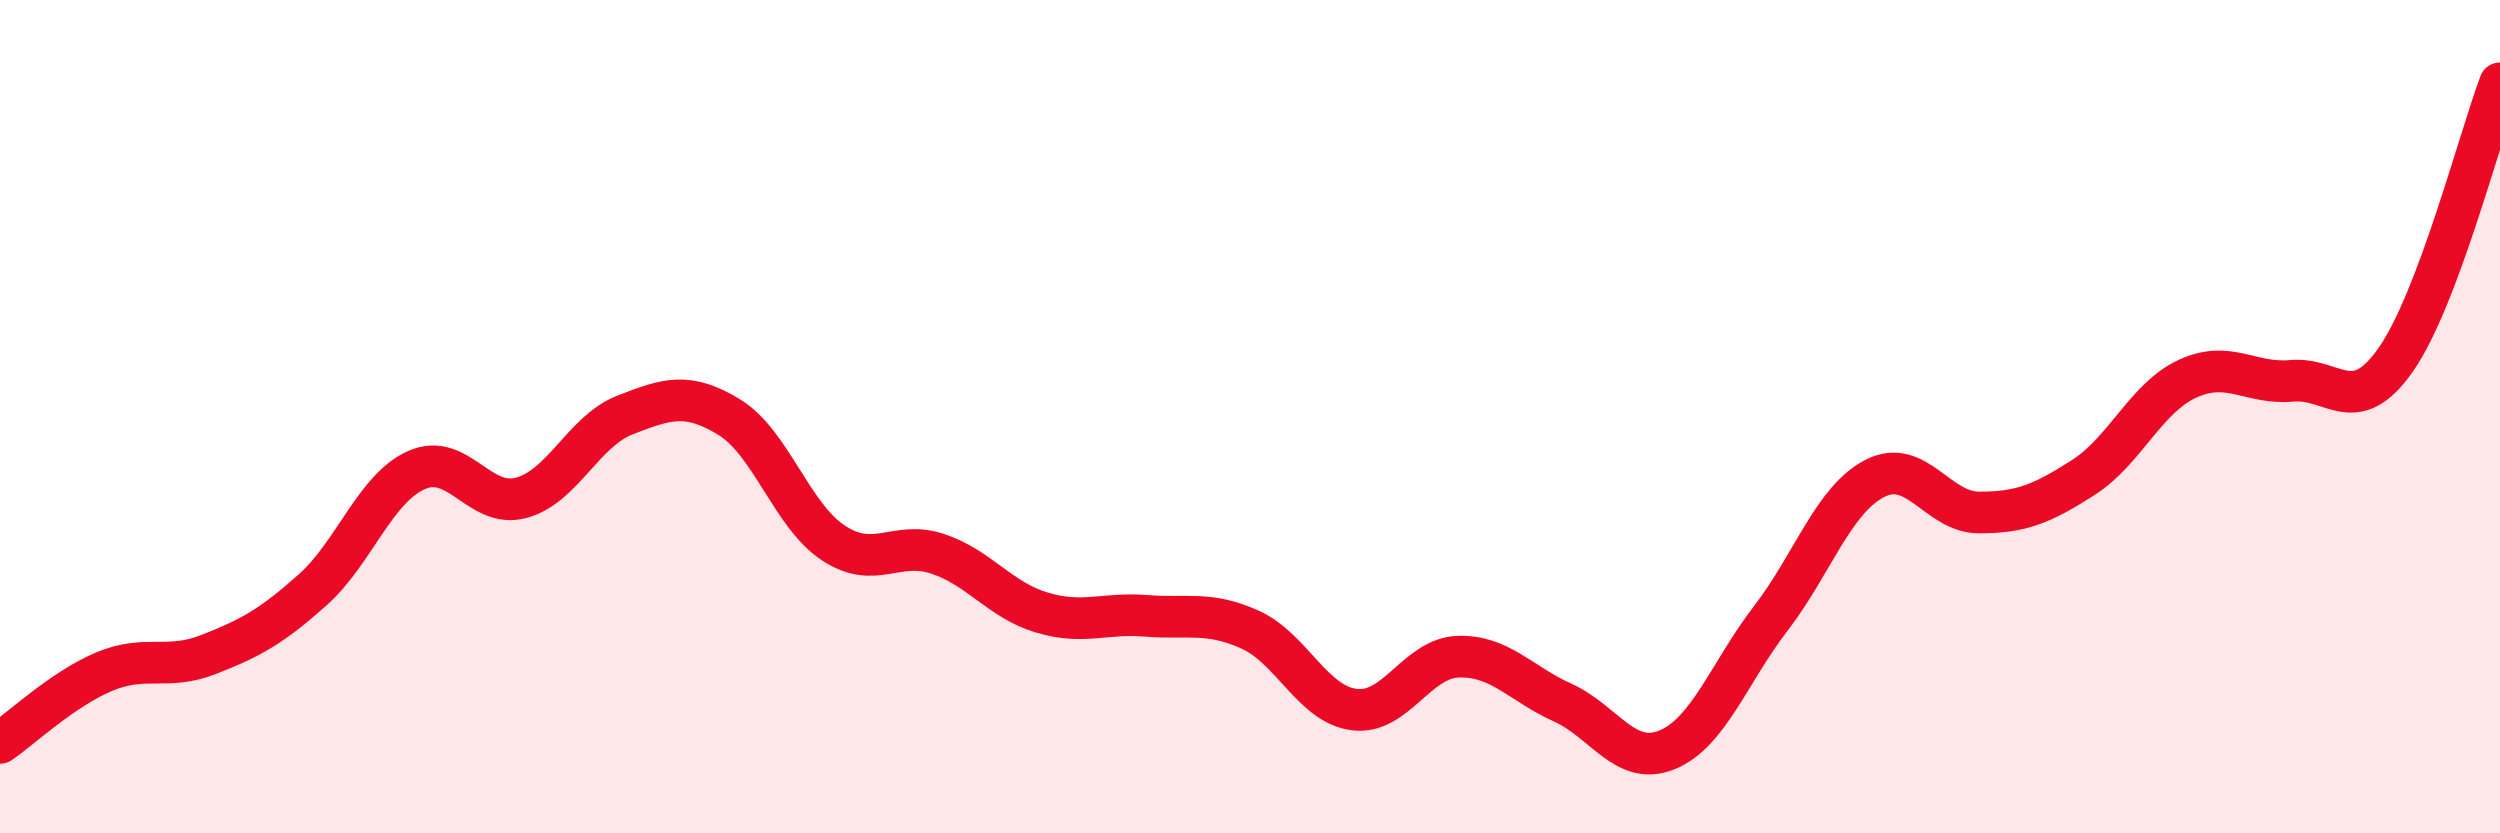
    <svg width="60" height="20" viewBox="0 0 60 20" xmlns="http://www.w3.org/2000/svg">
      <path
        d="M 0,17.83 C 0.5,17.49 1.5,16.54 2.5,16.12 C 3.5,15.7 4,16.1 5,15.71 C 6,15.32 6.5,15.05 7.5,14.16 C 8.5,13.27 9,11.72 10,11.28 C 11,10.84 11.5,12.21 12.5,11.95 C 13.5,11.69 14,10.35 15,9.96 C 16,9.57 16.5,9.4 17.5,10.01 C 18.5,10.62 19,12.37 20,13.03 C 21,13.69 21.5,12.96 22.5,13.29 C 23.5,13.62 24,14.4 25,14.7 C 26,15 26.5,14.7 27.5,14.78 C 28.5,14.86 29,14.66 30,15.11 C 31,15.56 31.5,16.9 32.5,17.03 C 33.5,17.16 34,15.79 35,15.76 C 36,15.73 36.5,16.41 37.5,16.86 C 38.5,17.31 39,18.4 40,18 C 41,17.6 41.5,16.14 42.5,14.84 C 43.5,13.54 44,11.99 45,11.48 C 46,10.97 46.5,12.3 47.5,12.3 C 48.5,12.3 49,12.1 50,11.46 C 51,10.82 51.5,9.55 52.5,9.09 C 53.5,8.63 54,9.23 55,9.14 C 56,9.05 56.5,10.06 57.5,8.63 C 58.5,7.2 59.5,3.33 60,2L60 20L0 20Z"
        fill="#EB0A25"
        opacity="0.1"
        stroke-linecap="round"
        stroke-linejoin="round"
      />
      <path
        d="M 0,17.83 C 0.5,17.49 1.5,16.54 2.5,16.12 C 3.5,15.7 4,16.1 5,15.71 C 6,15.32 6.5,15.05 7.5,14.16 C 8.5,13.27 9,11.72 10,11.28 C 11,10.84 11.5,12.21 12.5,11.95 C 13.5,11.69 14,10.35 15,9.96 C 16,9.57 16.5,9.4 17.5,10.01 C 18.5,10.62 19,12.37 20,13.03 C 21,13.69 21.5,12.96 22.5,13.29 C 23.5,13.62 24,14.4 25,14.7 C 26,15 26.5,14.7 27.5,14.78 C 28.5,14.86 29,14.66 30,15.11 C 31,15.56 31.5,16.9 32.5,17.03 C 33.5,17.16 34,15.79 35,15.76 C 36,15.73 36.5,16.41 37.5,16.86 C 38.5,17.31 39,18.4 40,18 C 41,17.6 41.5,16.14 42.5,14.84 C 43.5,13.54 44,11.99 45,11.48 C 46,10.97 46.5,12.3 47.5,12.3 C 48.5,12.3 49,12.1 50,11.46 C 51,10.82 51.5,9.55 52.5,9.09 C 53.5,8.63 54,9.23 55,9.14 C 56,9.05 56.5,10.06 57.5,8.63 C 58.5,7.2 59.5,3.33 60,2"
        stroke="#EB0A25"
        stroke-width="1"
        fill="none"
        stroke-linecap="round"
        stroke-linejoin="round"
      />
    </svg>
  
